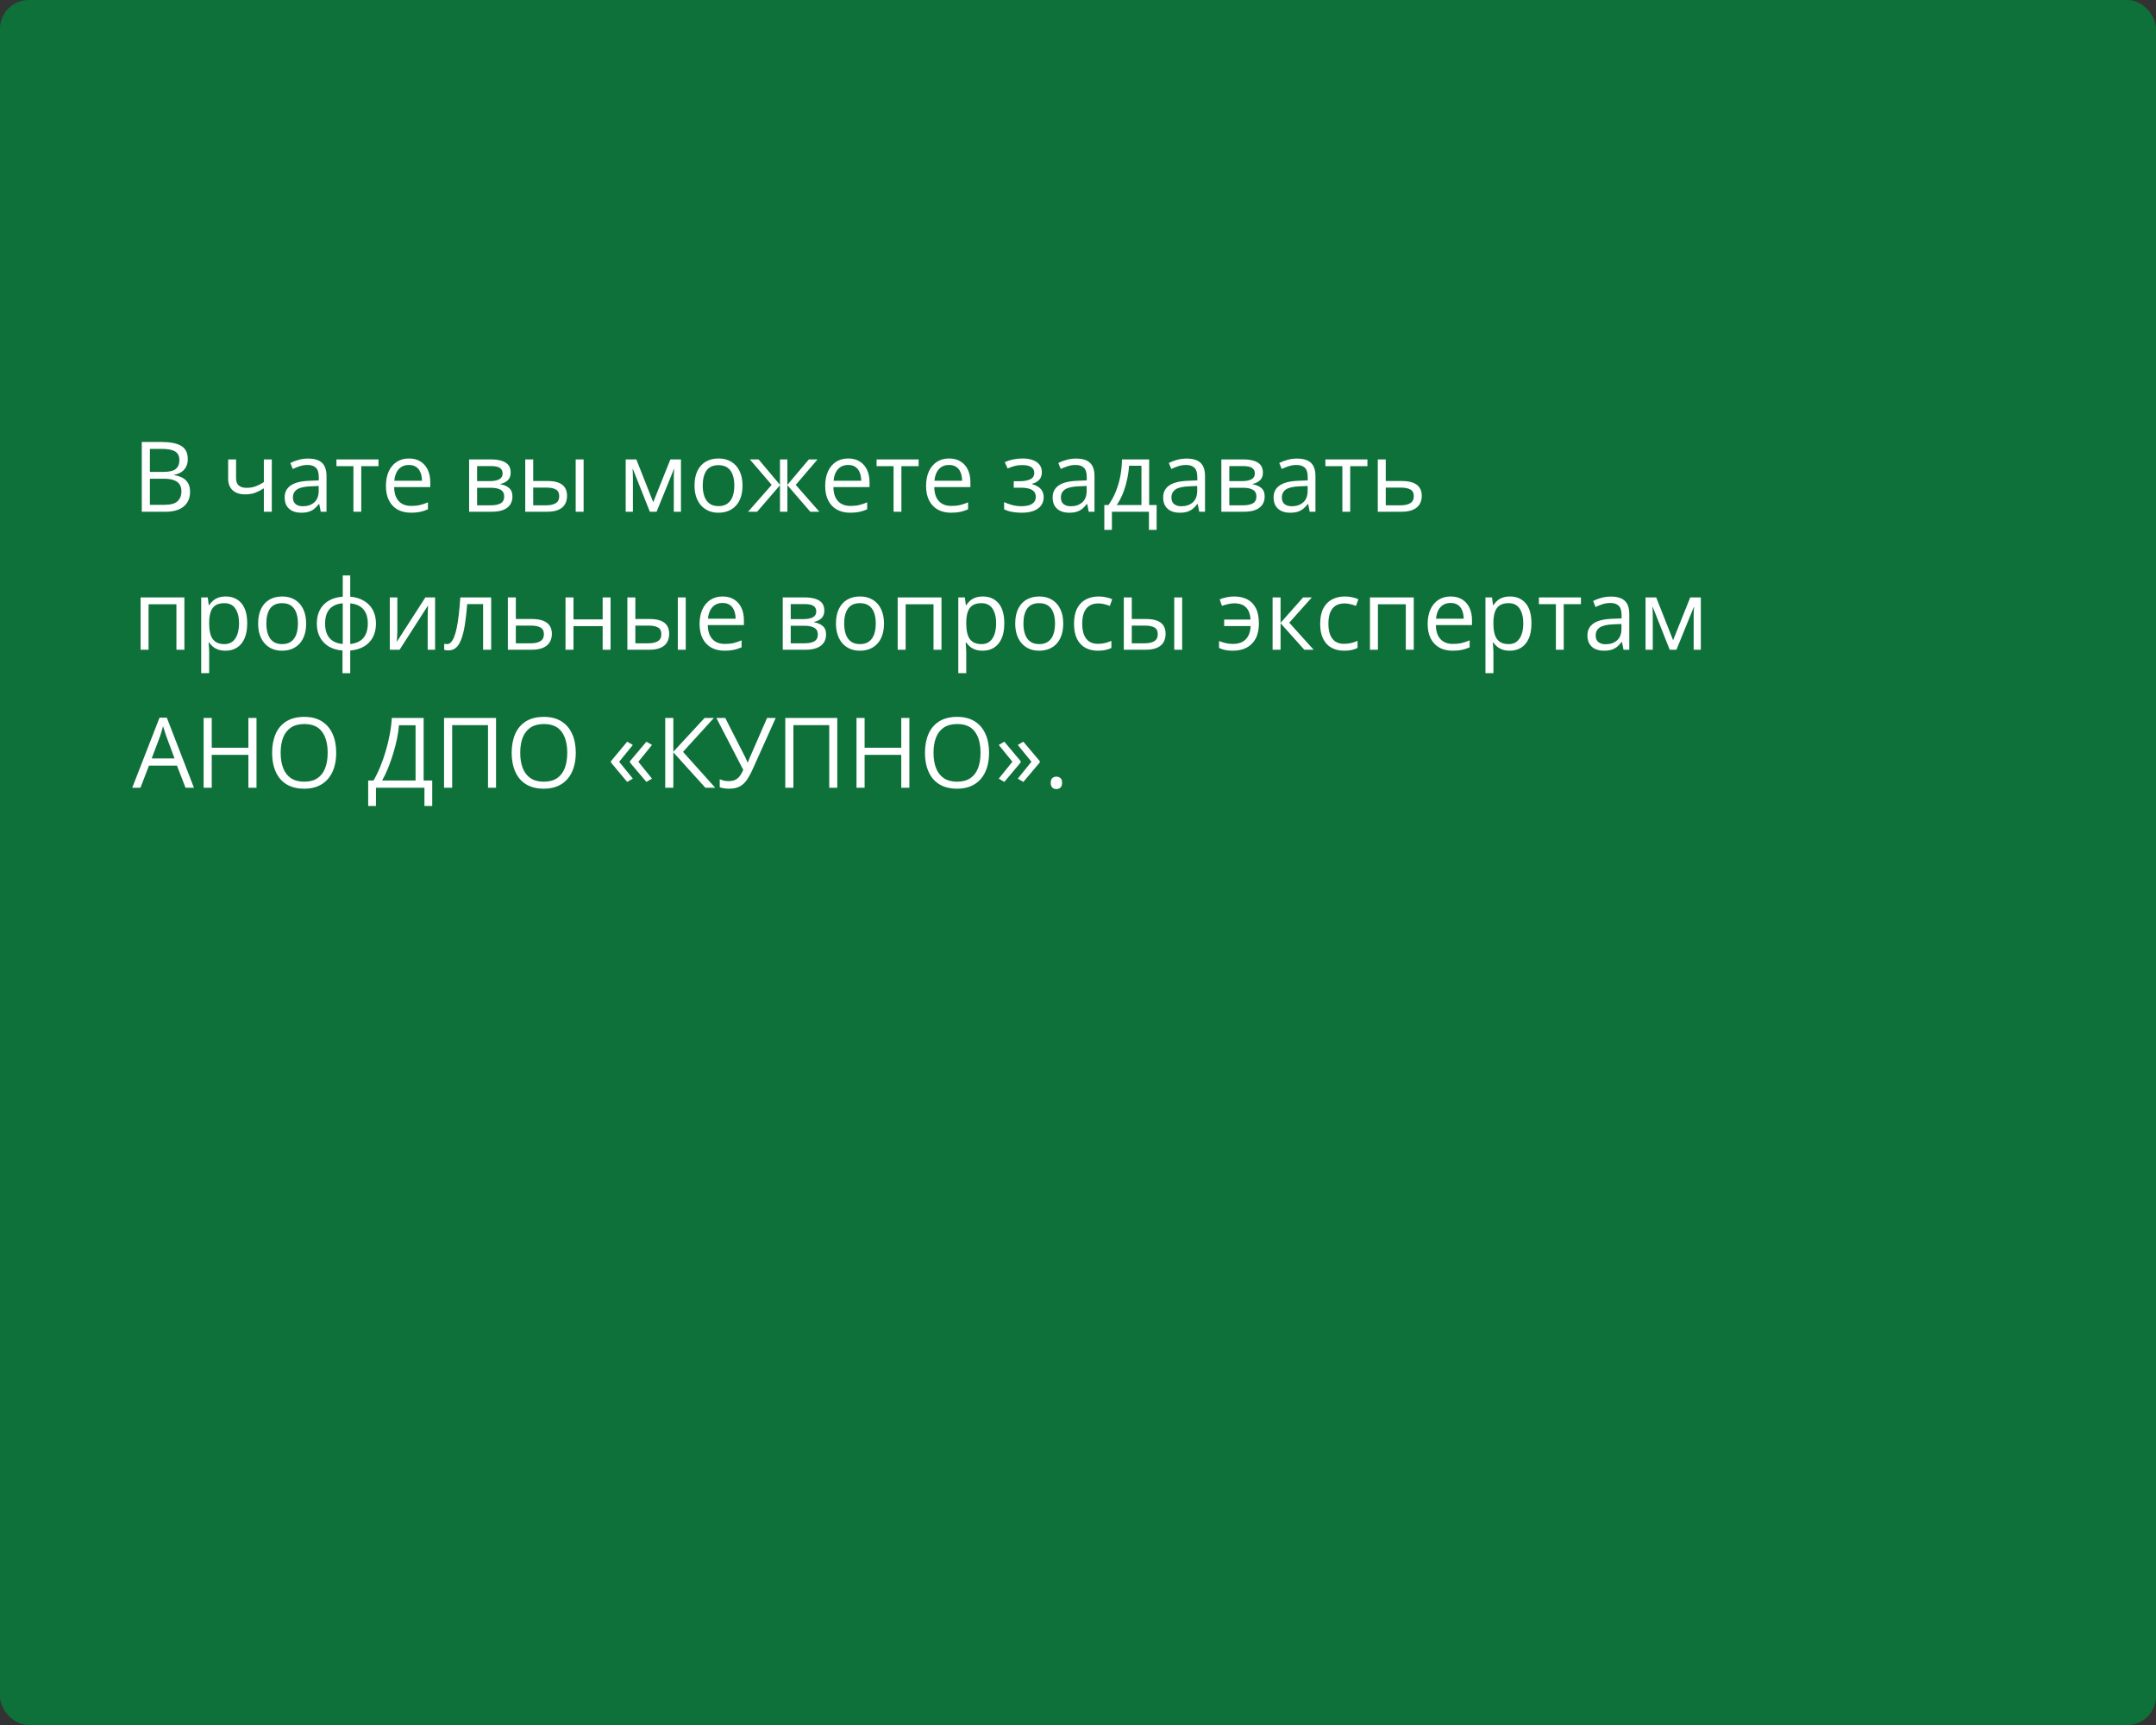 <?xml version="1.0" encoding="UTF-8"?> <svg xmlns="http://www.w3.org/2000/svg" width="375" height="300" viewBox="0 0 375 300" fill="none"><rect x="0" y="0" width="375" height="300" fill="#333333" stroke="none"/> <rect width="375" height="300" rx="5" fill="#0E713A"></rect> <path d="M24.66 76.864H28.097C29.613 76.864 30.753 77.091 31.517 77.545C32.28 77.999 32.662 78.771 32.662 79.861C32.662 80.331 32.571 80.755 32.388 81.131C32.211 81.502 31.951 81.809 31.608 82.052C31.265 82.296 30.841 82.465 30.338 82.559V82.642C30.869 82.725 31.34 82.877 31.749 83.098C32.158 83.32 32.48 83.629 32.712 84.028C32.944 84.426 33.06 84.933 33.06 85.547C33.06 86.294 32.886 86.925 32.538 87.439C32.194 87.954 31.707 88.344 31.077 88.61C30.446 88.87 29.699 89 28.835 89H24.66V76.864ZM26.071 82.069H28.395C29.453 82.069 30.183 81.894 30.587 81.546C30.996 81.197 31.201 80.688 31.201 80.019C31.201 79.327 30.958 78.829 30.471 78.524C29.989 78.22 29.22 78.068 28.163 78.068H26.071V82.069ZM26.071 83.256V87.796H28.595C29.674 87.796 30.438 87.586 30.886 87.165C31.334 86.739 31.558 86.167 31.558 85.447C31.558 84.988 31.456 84.595 31.251 84.269C31.052 83.942 30.725 83.693 30.271 83.522C29.823 83.344 29.223 83.256 28.47 83.256H26.071ZM41.062 79.902V83.173C41.062 83.743 41.217 84.163 41.527 84.435C41.843 84.706 42.299 84.841 42.897 84.841C43.472 84.841 43.995 84.753 44.466 84.576C44.936 84.399 45.412 84.158 45.894 83.853V79.902H47.272V89H45.894V84.924C45.384 85.251 44.884 85.508 44.391 85.696C43.899 85.884 43.309 85.978 42.623 85.978C41.688 85.978 40.963 85.735 40.448 85.248C39.939 84.761 39.685 84.103 39.685 83.272V79.902H41.062ZM53.588 79.753C54.673 79.753 55.478 79.996 56.004 80.483C56.53 80.97 56.792 81.748 56.792 82.816V89H55.788L55.523 87.655H55.456C55.202 87.987 54.936 88.267 54.659 88.494C54.383 88.715 54.062 88.884 53.696 89C53.337 89.111 52.894 89.166 52.368 89.166C51.815 89.166 51.322 89.069 50.891 88.876C50.465 88.682 50.127 88.388 49.878 87.996C49.634 87.603 49.513 87.105 49.513 86.501C49.513 85.594 49.872 84.897 50.592 84.41C51.311 83.923 52.407 83.657 53.879 83.613L55.448 83.546V82.99C55.448 82.204 55.279 81.654 54.941 81.338C54.604 81.023 54.128 80.865 53.514 80.865C53.038 80.865 52.584 80.934 52.152 81.073C51.721 81.211 51.311 81.374 50.924 81.562L50.501 80.517C50.91 80.306 51.38 80.126 51.912 79.977C52.443 79.828 53.002 79.753 53.588 79.753ZM55.431 84.518L54.045 84.576C52.91 84.62 52.111 84.805 51.646 85.132C51.181 85.458 50.949 85.92 50.949 86.518C50.949 87.038 51.106 87.423 51.422 87.672C51.737 87.921 52.155 88.045 52.675 88.045C53.483 88.045 54.145 87.821 54.659 87.373C55.174 86.925 55.431 86.252 55.431 85.356V84.518ZM65.832 81.073H62.835V89H61.474V81.073H58.519V79.902H65.832V81.073ZM71.136 79.736C71.911 79.736 72.575 79.908 73.128 80.251C73.682 80.594 74.105 81.076 74.398 81.695C74.692 82.31 74.838 83.029 74.838 83.853V84.709H68.555C68.571 85.776 68.837 86.59 69.352 87.149C69.866 87.708 70.591 87.987 71.526 87.987C72.102 87.987 72.611 87.935 73.054 87.83C73.496 87.724 73.956 87.57 74.432 87.365V88.577C73.972 88.781 73.516 88.931 73.062 89.025C72.614 89.119 72.082 89.166 71.468 89.166C70.594 89.166 69.83 88.989 69.177 88.635C68.53 88.275 68.026 87.749 67.666 87.058C67.307 86.366 67.127 85.519 67.127 84.518C67.127 83.538 67.29 82.691 67.617 81.978C67.949 81.258 68.414 80.705 69.011 80.317C69.614 79.93 70.323 79.736 71.136 79.736ZM71.12 80.865C70.384 80.865 69.797 81.106 69.36 81.587C68.923 82.069 68.663 82.741 68.58 83.605H73.394C73.388 83.062 73.303 82.586 73.137 82.177C72.976 81.762 72.73 81.441 72.398 81.214C72.066 80.981 71.64 80.865 71.12 80.865ZM88.825 82.185C88.825 82.755 88.659 83.201 88.327 83.522C87.995 83.837 87.566 84.05 87.04 84.161V84.227C87.611 84.305 88.1 84.509 88.51 84.841C88.925 85.168 89.132 85.669 89.132 86.344C89.132 86.864 89.008 87.323 88.759 87.722C88.51 88.12 88.12 88.433 87.588 88.66C87.057 88.887 86.365 89 85.513 89H81.595V79.902H85.48C86.133 79.902 86.709 79.977 87.207 80.126C87.71 80.27 88.106 80.508 88.394 80.84C88.681 81.172 88.825 81.621 88.825 82.185ZM87.696 86.344C87.696 85.807 87.492 85.42 87.082 85.182C86.678 84.944 86.089 84.825 85.314 84.825H82.981V87.879H85.347C86.111 87.879 86.692 87.763 87.09 87.531C87.494 87.293 87.696 86.897 87.696 86.344ZM87.422 82.343C87.422 81.911 87.265 81.59 86.949 81.38C86.634 81.164 86.116 81.056 85.397 81.056H82.981V83.671H85.156C85.903 83.671 86.468 83.563 86.85 83.347C87.231 83.131 87.422 82.796 87.422 82.343ZM91.357 89V79.902H92.743V83.654H95.233C96.008 83.654 96.644 83.751 97.143 83.945C97.646 84.138 98.02 84.426 98.263 84.808C98.507 85.19 98.628 85.663 98.628 86.228C98.628 86.792 98.507 87.282 98.263 87.697C98.025 88.112 97.649 88.433 97.134 88.66C96.625 88.887 95.961 89 95.142 89H91.357ZM92.743 87.879H95.009C95.695 87.879 96.243 87.758 96.653 87.514C97.062 87.271 97.267 86.864 97.267 86.294C97.267 85.735 97.076 85.348 96.694 85.132C96.312 84.91 95.765 84.8 95.051 84.8H92.743V87.879ZM100.131 89V79.902H101.509V89H100.131ZM118.442 79.902V89H117.197V83.073C117.197 82.83 117.203 82.584 117.214 82.335C117.23 82.08 117.25 81.825 117.272 81.571H117.222L114.201 89H113.03L110.083 81.571H110.034C110.05 81.825 110.061 82.08 110.067 82.335C110.078 82.584 110.083 82.846 110.083 83.123V89H108.83V79.902H110.681L113.62 87.34L116.6 79.902H118.442ZM129.15 84.435C129.15 85.182 129.054 85.849 128.86 86.435C128.666 87.022 128.387 87.517 128.021 87.921C127.656 88.325 127.214 88.635 126.693 88.851C126.179 89.061 125.595 89.166 124.942 89.166C124.333 89.166 123.774 89.061 123.265 88.851C122.762 88.635 122.324 88.325 121.954 87.921C121.588 87.517 121.303 87.022 121.099 86.435C120.899 85.849 120.8 85.182 120.8 84.435C120.8 83.439 120.969 82.592 121.306 81.894C121.644 81.192 122.125 80.658 122.75 80.293C123.381 79.922 124.131 79.736 125 79.736C125.83 79.736 126.555 79.922 127.175 80.293C127.8 80.663 128.284 81.2 128.627 81.903C128.976 82.6 129.15 83.444 129.15 84.435ZM122.228 84.435C122.228 85.165 122.324 85.799 122.518 86.335C122.712 86.872 123.011 87.287 123.415 87.581C123.819 87.874 124.339 88.02 124.975 88.02C125.606 88.02 126.123 87.874 126.527 87.581C126.937 87.287 127.238 86.872 127.432 86.335C127.626 85.799 127.723 85.165 127.723 84.435C127.723 83.71 127.626 83.084 127.432 82.559C127.238 82.027 126.94 81.618 126.536 81.33C126.132 81.042 125.609 80.898 124.967 80.898C124.021 80.898 123.326 81.211 122.883 81.836C122.446 82.462 122.228 83.328 122.228 84.435ZM142.191 79.902L138.406 84.327L142.515 89H140.938L136.953 84.385V89H135.667V84.385L131.69 89H130.113L134.222 84.327L130.429 79.902H131.948L135.667 84.318V79.902H136.953V84.318L140.688 79.902H142.191ZM147.537 79.736C148.311 79.736 148.975 79.908 149.529 80.251C150.082 80.594 150.506 81.076 150.799 81.695C151.092 82.31 151.239 83.029 151.239 83.853V84.709H144.955C144.972 85.776 145.237 86.59 145.752 87.149C146.267 87.708 146.992 87.987 147.927 87.987C148.502 87.987 149.011 87.935 149.454 87.83C149.897 87.724 150.356 87.57 150.832 87.365V88.577C150.373 88.781 149.916 88.931 149.462 89.025C149.014 89.119 148.483 89.166 147.869 89.166C146.994 89.166 146.231 88.989 145.578 88.635C144.93 88.275 144.427 87.749 144.067 87.058C143.707 86.366 143.527 85.519 143.527 84.518C143.527 83.538 143.691 82.691 144.017 81.978C144.349 81.258 144.814 80.705 145.412 80.317C146.015 79.93 146.723 79.736 147.537 79.736ZM147.52 80.865C146.784 80.865 146.197 81.106 145.76 81.587C145.323 82.069 145.063 82.741 144.98 83.605H149.794C149.789 83.062 149.703 82.586 149.537 82.177C149.377 81.762 149.13 81.441 148.798 81.214C148.466 80.981 148.04 80.865 147.52 80.865ZM159.78 81.073H156.784V89H155.422V81.073H152.467V79.902H159.78V81.073ZM165.084 79.736C165.859 79.736 166.523 79.908 167.077 80.251C167.63 80.594 168.053 81.076 168.347 81.695C168.64 82.31 168.787 83.029 168.787 83.853V84.709H162.503C162.52 85.776 162.785 86.59 163.3 87.149C163.814 87.708 164.539 87.987 165.475 87.987C166.05 87.987 166.559 87.935 167.002 87.83C167.445 87.724 167.904 87.57 168.38 87.365V88.577C167.921 88.781 167.464 88.931 167.01 89.025C166.562 89.119 166.031 89.166 165.417 89.166C164.542 89.166 163.778 88.989 163.125 88.635C162.478 88.275 161.974 87.749 161.615 87.058C161.255 86.366 161.075 85.519 161.075 84.518C161.075 83.538 161.238 82.691 161.565 81.978C161.897 81.258 162.362 80.705 162.959 80.317C163.563 79.93 164.271 79.736 165.084 79.736ZM165.068 80.865C164.332 80.865 163.745 81.106 163.308 81.587C162.871 82.069 162.611 82.741 162.528 83.605H167.342C167.337 83.062 167.251 82.586 167.085 82.177C166.924 81.762 166.678 81.441 166.346 81.214C166.014 80.981 165.588 80.865 165.068 80.865ZM177.884 79.736C178.565 79.736 179.154 79.83 179.652 80.019C180.15 80.201 180.535 80.47 180.806 80.824C181.077 81.178 181.213 81.609 181.213 82.119C181.213 82.666 181.063 83.104 180.765 83.43C180.466 83.757 180.054 83.992 179.528 84.136V84.202C179.899 84.302 180.233 84.446 180.532 84.634C180.837 84.816 181.077 85.06 181.254 85.364C181.437 85.663 181.528 86.037 181.528 86.485C181.528 86.994 181.39 87.453 181.113 87.863C180.837 88.267 180.416 88.585 179.852 88.817C179.287 89.05 178.573 89.166 177.71 89.166C177.284 89.166 176.88 89.141 176.498 89.091C176.116 89.047 175.77 88.981 175.46 88.892C175.151 88.803 174.879 88.698 174.647 88.577V87.323C175.034 87.511 175.488 87.677 176.008 87.821C176.528 87.965 177.09 88.037 177.693 88.037C178.158 88.037 178.576 87.984 178.947 87.879C179.318 87.769 179.611 87.594 179.827 87.356C180.048 87.113 180.159 86.795 180.159 86.402C180.159 86.042 180.062 85.746 179.868 85.514C179.674 85.276 179.384 85.101 178.997 84.991C178.615 84.874 178.131 84.816 177.544 84.816H176.324V83.688H177.328C178.108 83.688 178.731 83.577 179.196 83.356C179.661 83.134 179.893 82.761 179.893 82.235C179.893 81.781 179.713 81.444 179.354 81.222C178.994 80.995 178.479 80.882 177.81 80.882C177.312 80.882 176.872 80.934 176.49 81.04C176.108 81.139 175.696 81.283 175.253 81.471L174.763 80.367C175.239 80.157 175.737 79.999 176.257 79.894C176.778 79.789 177.32 79.736 177.884 79.736ZM187.165 79.753C188.249 79.753 189.054 79.996 189.58 80.483C190.106 80.97 190.369 81.748 190.369 82.816V89H189.364L189.099 87.655H189.032C188.778 87.987 188.512 88.267 188.235 88.494C187.959 88.715 187.638 88.884 187.272 89C186.913 89.111 186.47 89.166 185.944 89.166C185.391 89.166 184.898 89.069 184.467 88.876C184.041 88.682 183.703 88.388 183.454 87.996C183.211 87.603 183.089 87.105 183.089 86.501C183.089 85.594 183.449 84.897 184.168 84.41C184.887 83.923 185.983 83.657 187.455 83.613L189.024 83.546V82.99C189.024 82.204 188.855 81.654 188.518 81.338C188.18 81.023 187.704 80.865 187.09 80.865C186.614 80.865 186.16 80.934 185.729 81.073C185.297 81.211 184.887 81.374 184.5 81.562L184.077 80.517C184.486 80.306 184.957 80.126 185.488 79.977C186.019 79.828 186.578 79.753 187.165 79.753ZM189.007 84.518L187.621 84.576C186.487 84.62 185.687 84.805 185.222 85.132C184.757 85.458 184.525 85.92 184.525 86.518C184.525 87.038 184.683 87.423 184.998 87.672C185.313 87.921 185.731 88.045 186.251 88.045C187.059 88.045 187.721 87.821 188.235 87.373C188.75 86.925 189.007 86.252 189.007 85.356V84.518ZM199.873 79.902V87.83H201.176V92.146H199.84V89H193.398V92.146H192.079V87.83H192.792C193.313 87.11 193.744 86.322 194.087 85.464C194.431 84.606 194.691 83.707 194.868 82.766C195.045 81.82 195.139 80.865 195.15 79.902H199.873ZM198.537 80.998H196.378C196.329 81.806 196.21 82.628 196.021 83.463C195.839 84.299 195.595 85.096 195.291 85.854C194.987 86.607 194.632 87.265 194.229 87.83H198.537V80.998ZM206.389 79.753C207.474 79.753 208.279 79.996 208.805 80.483C209.33 80.97 209.593 81.748 209.593 82.816V89H208.589L208.323 87.655H208.257C208.002 87.987 207.737 88.267 207.46 88.494C207.183 88.715 206.862 88.884 206.497 89C206.137 89.111 205.695 89.166 205.169 89.166C204.616 89.166 204.123 89.069 203.691 88.876C203.265 88.682 202.928 88.388 202.679 87.996C202.435 87.603 202.313 87.105 202.313 86.501C202.313 85.594 202.673 84.897 203.393 84.41C204.112 83.923 205.208 83.657 206.68 83.613L208.249 83.546V82.99C208.249 82.204 208.08 81.654 207.742 81.338C207.405 81.023 206.929 80.865 206.314 80.865C205.839 80.865 205.385 80.934 204.953 81.073C204.521 81.211 204.112 81.374 203.725 81.562L203.301 80.517C203.711 80.306 204.181 80.126 204.712 79.977C205.244 79.828 205.803 79.753 206.389 79.753ZM208.232 84.518L206.846 84.576C205.711 84.62 204.912 84.805 204.447 85.132C203.982 85.458 203.75 85.92 203.75 86.518C203.75 87.038 203.907 87.423 204.223 87.672C204.538 87.921 204.956 88.045 205.476 88.045C206.284 88.045 206.945 87.821 207.46 87.373C207.975 86.925 208.232 86.252 208.232 85.356V84.518ZM219.662 82.185C219.662 82.755 219.496 83.201 219.164 83.522C218.832 83.837 218.403 84.05 217.877 84.161V84.227C218.447 84.305 218.937 84.509 219.347 84.841C219.762 85.168 219.969 85.669 219.969 86.344C219.969 86.864 219.845 87.323 219.596 87.722C219.347 88.12 218.957 88.433 218.425 88.66C217.894 88.887 217.202 89 216.35 89H212.432V79.902H216.317C216.97 79.902 217.545 79.977 218.043 80.126C218.547 80.27 218.943 80.508 219.23 80.84C219.518 81.172 219.662 81.621 219.662 82.185ZM218.533 86.344C218.533 85.807 218.328 85.42 217.919 85.182C217.515 84.944 216.926 84.825 216.151 84.825H213.818V87.879H216.184C216.948 87.879 217.529 87.763 217.927 87.531C218.331 87.293 218.533 86.897 218.533 86.344ZM218.259 82.343C218.259 81.911 218.102 81.59 217.786 81.38C217.471 81.164 216.953 81.056 216.234 81.056H213.818V83.671H215.993C216.74 83.671 217.305 83.563 217.687 83.347C218.068 83.131 218.259 82.796 218.259 82.343ZM225.597 79.753C226.682 79.753 227.487 79.996 228.013 80.483C228.538 80.97 228.801 81.748 228.801 82.816V89H227.797L227.531 87.655H227.465C227.21 87.987 226.945 88.267 226.668 88.494C226.391 88.715 226.07 88.884 225.705 89C225.345 89.111 224.903 89.166 224.377 89.166C223.824 89.166 223.331 89.069 222.899 88.876C222.473 88.682 222.136 88.388 221.887 87.996C221.643 87.603 221.521 87.105 221.521 86.501C221.521 85.594 221.881 84.897 222.601 84.41C223.32 83.923 224.416 83.657 225.888 83.613L227.457 83.546V82.99C227.457 82.204 227.288 81.654 226.95 81.338C226.613 81.023 226.137 80.865 225.522 80.865C225.047 80.865 224.593 80.934 224.161 81.073C223.729 81.211 223.32 81.374 222.933 81.562L222.509 80.517C222.919 80.306 223.389 80.126 223.92 79.977C224.452 79.828 225.011 79.753 225.597 79.753ZM227.44 84.518L226.054 84.576C224.919 84.62 224.12 84.805 223.655 85.132C223.19 85.458 222.958 85.92 222.958 86.518C222.958 87.038 223.115 87.423 223.431 87.672C223.746 87.921 224.164 88.045 224.684 88.045C225.492 88.045 226.153 87.821 226.668 87.373C227.183 86.925 227.44 86.252 227.44 85.356V84.518ZM237.841 81.073H234.844V89H233.483V81.073H230.528V79.902H237.841V81.073ZM241.028 83.654H243.817C244.592 83.654 245.237 83.751 245.751 83.945C246.266 84.138 246.651 84.426 246.905 84.808C247.165 85.19 247.295 85.663 247.295 86.228C247.295 86.792 247.168 87.282 246.914 87.697C246.665 88.112 246.277 88.433 245.751 88.66C245.231 88.887 244.559 89 243.734 89H239.642V79.902H241.028V83.654ZM245.909 86.294C245.909 85.735 245.71 85.348 245.312 85.132C244.919 84.91 244.368 84.8 243.66 84.8H241.028V87.879H243.668C244.332 87.879 244.872 87.758 245.287 87.514C245.702 87.265 245.909 86.858 245.909 86.294ZM32.073 103.902V113H30.686V105.089H25.839V113H24.453V103.902H32.073ZM39.27 103.736C40.404 103.736 41.309 104.126 41.984 104.907C42.659 105.687 42.997 106.86 42.997 108.426C42.997 109.461 42.842 110.33 42.532 111.033C42.222 111.736 41.785 112.267 41.22 112.626C40.661 112.986 40 113.166 39.236 113.166C38.755 113.166 38.331 113.102 37.966 112.975C37.601 112.848 37.288 112.676 37.028 112.46C36.768 112.245 36.552 112.009 36.381 111.755H36.281C36.298 111.971 36.317 112.231 36.339 112.535C36.367 112.84 36.381 113.105 36.381 113.332V117.067H34.995V103.902H36.132L36.315 105.247H36.381C36.558 104.97 36.774 104.719 37.028 104.492C37.283 104.259 37.593 104.077 37.958 103.944C38.329 103.806 38.766 103.736 39.27 103.736ZM39.029 104.898C38.398 104.898 37.889 105.02 37.502 105.264C37.12 105.507 36.84 105.872 36.663 106.359C36.486 106.841 36.392 107.447 36.381 108.177V108.443C36.381 109.212 36.464 109.862 36.63 110.394C36.801 110.925 37.081 111.329 37.468 111.605C37.861 111.882 38.387 112.021 39.045 112.021C39.61 112.021 40.08 111.868 40.456 111.564C40.833 111.26 41.112 110.836 41.295 110.294C41.483 109.746 41.577 109.118 41.577 108.41C41.577 107.336 41.367 106.484 40.946 105.853C40.531 105.217 39.892 104.898 39.029 104.898ZM53.248 108.435C53.248 109.182 53.151 109.848 52.958 110.435C52.764 111.022 52.484 111.517 52.119 111.921C51.754 112.325 51.311 112.635 50.791 112.851C50.276 113.061 49.693 113.166 49.04 113.166C48.431 113.166 47.872 113.061 47.363 112.851C46.859 112.635 46.422 112.325 46.051 111.921C45.686 111.517 45.401 111.022 45.196 110.435C44.997 109.848 44.898 109.182 44.898 108.435C44.898 107.438 45.066 106.592 45.404 105.895C45.741 105.192 46.223 104.658 46.848 104.292C47.479 103.922 48.229 103.736 49.098 103.736C49.928 103.736 50.653 103.922 51.273 104.292C51.898 104.663 52.382 105.2 52.725 105.903C53.074 106.6 53.248 107.444 53.248 108.435ZM46.325 108.435C46.325 109.165 46.422 109.799 46.616 110.335C46.809 110.872 47.108 111.287 47.512 111.581C47.916 111.874 48.436 112.021 49.073 112.021C49.704 112.021 50.221 111.874 50.625 111.581C51.035 111.287 51.336 110.872 51.53 110.335C51.724 109.799 51.82 109.165 51.82 108.435C51.82 107.71 51.724 107.084 51.53 106.559C51.336 106.027 51.037 105.618 50.633 105.33C50.229 105.042 49.706 104.898 49.065 104.898C48.118 104.898 47.424 105.211 46.981 105.836C46.544 106.462 46.325 107.328 46.325 108.435ZM60.918 100.084V103.77C61.82 103.847 62.606 104.082 63.275 104.475C63.945 104.862 64.465 105.391 64.836 106.061C65.207 106.73 65.392 107.527 65.392 108.451C65.392 109.359 65.212 110.15 64.853 110.825C64.498 111.5 63.986 112.034 63.317 112.427C62.653 112.82 61.853 113.055 60.918 113.133V117.084H59.573V113.133C58.671 113.066 57.885 112.84 57.216 112.452C56.552 112.059 56.034 111.525 55.664 110.85C55.293 110.175 55.107 109.375 55.107 108.451C55.107 107.527 55.285 106.73 55.639 106.061C55.998 105.385 56.513 104.854 57.183 104.467C57.852 104.074 58.663 103.841 59.615 103.77V100.084H60.918ZM59.615 104.915C58.912 104.976 58.334 105.153 57.88 105.446C57.426 105.74 57.089 106.138 56.867 106.642C56.651 107.145 56.544 107.748 56.544 108.451C56.544 109.154 56.654 109.76 56.876 110.269C57.097 110.773 57.434 111.171 57.888 111.464C58.342 111.758 58.917 111.938 59.615 112.004V104.915ZM60.918 104.932V112.004C61.615 111.932 62.188 111.747 62.636 111.448C63.09 111.149 63.425 110.748 63.641 110.244C63.862 109.741 63.973 109.143 63.973 108.451C63.973 107.4 63.721 106.578 63.217 105.986C62.714 105.388 61.947 105.037 60.918 104.932ZM69.111 103.902V109.622C69.111 109.732 69.108 109.876 69.103 110.053C69.097 110.225 69.089 110.41 69.078 110.609C69.067 110.803 69.055 110.991 69.044 111.174C69.039 111.351 69.031 111.498 69.019 111.614L73.983 103.902H75.677V113H74.39V107.422C74.39 107.245 74.393 107.018 74.398 106.741C74.404 106.465 74.412 106.193 74.423 105.928C74.434 105.657 74.443 105.446 74.448 105.297L69.501 113H67.799V103.902H69.111ZM85.43 113H84.027V105.056H81.263C81.153 106.489 81.011 107.718 80.84 108.742C80.674 109.76 80.463 110.593 80.209 111.24C79.96 111.882 79.656 112.355 79.296 112.66C78.942 112.958 78.518 113.108 78.026 113.108C77.876 113.108 77.735 113.1 77.603 113.083C77.47 113.066 77.356 113.039 77.262 113V111.954C77.334 111.976 77.409 111.993 77.486 112.004C77.569 112.015 77.655 112.021 77.744 112.021C77.993 112.021 78.22 111.918 78.424 111.713C78.635 111.503 78.823 111.188 78.989 110.767C79.16 110.347 79.312 109.815 79.445 109.173C79.578 108.526 79.694 107.765 79.794 106.891C79.899 106.011 79.99 105.015 80.068 103.902H85.43V113ZM89.722 107.654H92.511C93.285 107.654 93.93 107.751 94.445 107.945C94.96 108.139 95.344 108.426 95.599 108.808C95.859 109.19 95.989 109.663 95.989 110.228C95.989 110.792 95.862 111.282 95.607 111.697C95.358 112.112 94.971 112.433 94.445 112.66C93.925 112.887 93.252 113 92.428 113H88.335V103.902H89.722V107.654ZM94.603 110.294C94.603 109.735 94.403 109.348 94.005 109.132C93.612 108.91 93.061 108.8 92.353 108.8H89.722V111.879H92.361C93.025 111.879 93.565 111.758 93.98 111.514C94.395 111.265 94.603 110.858 94.603 110.294ZM99.749 103.902V107.721H104.821V103.902H106.199V113H104.821V108.891H99.749V113H98.363V103.902H99.749ZM109.121 113V103.902H110.507V107.654H112.997C113.772 107.654 114.408 107.751 114.906 107.945C115.41 108.139 115.783 108.426 116.027 108.808C116.27 109.19 116.392 109.663 116.392 110.228C116.392 110.792 116.27 111.282 116.027 111.697C115.789 112.112 115.413 112.433 114.898 112.66C114.389 112.887 113.725 113 112.906 113H109.121ZM110.507 111.879H112.773C113.459 111.879 114.007 111.758 114.417 111.514C114.826 111.271 115.031 110.864 115.031 110.294C115.031 109.735 114.84 109.348 114.458 109.132C114.076 108.91 113.528 108.8 112.814 108.8H110.507V111.879ZM117.895 113V103.902H119.272V113H117.895ZM125.689 103.736C126.464 103.736 127.128 103.908 127.681 104.251C128.235 104.594 128.658 105.076 128.951 105.695C129.244 106.31 129.391 107.029 129.391 107.854V108.708H123.107C123.124 109.777 123.39 110.59 123.904 111.149C124.419 111.708 125.144 111.987 126.079 111.987C126.655 111.987 127.164 111.935 127.606 111.83C128.049 111.724 128.508 111.569 128.984 111.365V112.577C128.525 112.781 128.069 112.931 127.615 113.025C127.167 113.119 126.635 113.166 126.021 113.166C125.147 113.166 124.383 112.989 123.73 112.635C123.083 112.275 122.579 111.749 122.219 111.058C121.86 110.366 121.68 109.519 121.68 108.518C121.68 107.538 121.843 106.691 122.169 105.978C122.501 105.258 122.966 104.705 123.564 104.317C124.167 103.93 124.875 103.736 125.689 103.736ZM125.672 104.865C124.936 104.865 124.35 105.106 123.913 105.587C123.475 106.069 123.215 106.741 123.132 107.604H127.947C127.941 107.062 127.855 106.586 127.689 106.177C127.529 105.762 127.283 105.441 126.951 105.214C126.619 104.981 126.193 104.865 125.672 104.865ZM143.378 106.185C143.378 106.755 143.212 107.201 142.88 107.521C142.548 107.837 142.119 108.05 141.593 108.161V108.227C142.163 108.305 142.653 108.509 143.062 108.841C143.478 109.168 143.685 109.669 143.685 110.344C143.685 110.864 143.561 111.323 143.312 111.722C143.062 112.12 142.672 112.433 142.141 112.66C141.61 112.887 140.918 113 140.066 113H136.148V103.902H140.033C140.686 103.902 141.261 103.977 141.759 104.126C142.263 104.27 142.659 104.508 142.946 104.84C143.234 105.172 143.378 105.621 143.378 106.185ZM142.249 110.344C142.249 109.807 142.044 109.42 141.635 109.182C141.231 108.944 140.641 108.825 139.867 108.825H137.534V111.879H139.9C140.664 111.879 141.245 111.763 141.643 111.531C142.047 111.293 142.249 110.897 142.249 110.344ZM141.975 106.343C141.975 105.911 141.817 105.59 141.502 105.38C141.187 105.164 140.669 105.056 139.95 105.056H137.534V107.671H139.709C140.456 107.671 141.021 107.563 141.402 107.347C141.784 107.131 141.975 106.797 141.975 106.343ZM153.754 108.435C153.754 109.182 153.657 109.848 153.463 110.435C153.27 111.022 152.99 111.517 152.625 111.921C152.26 112.325 151.817 112.635 151.297 112.851C150.782 113.061 150.198 113.166 149.545 113.166C148.937 113.166 148.378 113.061 147.869 112.851C147.365 112.635 146.928 112.325 146.557 111.921C146.192 111.517 145.907 111.022 145.702 110.435C145.503 109.848 145.403 109.182 145.403 108.435C145.403 107.438 145.572 106.592 145.91 105.895C146.247 105.192 146.729 104.658 147.354 104.292C147.985 103.922 148.735 103.736 149.604 103.736C150.434 103.736 151.159 103.922 151.778 104.292C152.404 104.663 152.888 105.2 153.231 105.903C153.58 106.6 153.754 107.444 153.754 108.435ZM146.831 108.435C146.831 109.165 146.928 109.799 147.122 110.335C147.315 110.872 147.614 111.287 148.018 111.581C148.422 111.874 148.942 112.021 149.579 112.021C150.209 112.021 150.727 111.874 151.131 111.581C151.54 111.287 151.842 110.872 152.036 110.335C152.229 109.799 152.326 109.165 152.326 108.435C152.326 107.71 152.229 107.084 152.036 106.559C151.842 106.027 151.543 105.618 151.139 105.33C150.735 105.042 150.212 104.898 149.57 104.898C148.624 104.898 147.93 105.211 147.487 105.836C147.05 106.462 146.831 107.328 146.831 108.435ZM163.756 103.902V113H162.37V105.089H157.522V113H156.136V103.902H163.756ZM170.953 103.736C172.088 103.736 172.992 104.126 173.667 104.907C174.343 105.687 174.68 106.86 174.68 108.426C174.68 109.461 174.525 110.33 174.215 111.033C173.905 111.736 173.468 112.267 172.904 112.626C172.345 112.986 171.684 113.166 170.92 113.166C170.438 113.166 170.015 113.102 169.65 112.975C169.285 112.848 168.972 112.676 168.712 112.46C168.452 112.245 168.236 112.009 168.064 111.755H167.965C167.981 111.971 168.001 112.231 168.023 112.535C168.051 112.84 168.064 113.105 168.064 113.332V117.067H166.678V103.902H167.815L167.998 105.247H168.064C168.242 104.97 168.457 104.719 168.712 104.492C168.966 104.259 169.276 104.077 169.642 103.944C170.012 103.806 170.45 103.736 170.953 103.736ZM170.712 104.898C170.082 104.898 169.572 105.02 169.185 105.264C168.803 105.507 168.524 105.872 168.347 106.359C168.17 106.841 168.076 107.447 168.064 108.177V108.443C168.064 109.212 168.147 109.862 168.313 110.394C168.485 110.925 168.764 111.329 169.152 111.605C169.545 111.882 170.07 112.021 170.729 112.021C171.293 112.021 171.764 111.868 172.14 111.564C172.516 111.26 172.796 110.836 172.979 110.294C173.167 109.746 173.261 109.118 173.261 108.41C173.261 107.336 173.05 106.484 172.63 105.853C172.215 105.217 171.576 104.898 170.712 104.898ZM184.932 108.435C184.932 109.182 184.835 109.848 184.641 110.435C184.447 111.022 184.168 111.517 183.803 111.921C183.438 112.325 182.995 112.635 182.475 112.851C181.96 113.061 181.376 113.166 180.723 113.166C180.114 113.166 179.556 113.061 179.046 112.851C178.543 112.635 178.106 112.325 177.735 111.921C177.37 111.517 177.085 111.022 176.88 110.435C176.681 109.848 176.581 109.182 176.581 108.435C176.581 107.438 176.75 106.592 177.087 105.895C177.425 105.192 177.906 104.658 178.532 104.292C179.163 103.922 179.912 103.736 180.781 103.736C181.611 103.736 182.336 103.922 182.956 104.292C183.581 104.663 184.066 105.2 184.409 105.903C184.757 106.6 184.932 107.444 184.932 108.435ZM178.009 108.435C178.009 109.165 178.106 109.799 178.299 110.335C178.493 110.872 178.792 111.287 179.196 111.581C179.6 111.874 180.12 112.021 180.756 112.021C181.387 112.021 181.905 111.874 182.309 111.581C182.718 111.287 183.02 110.872 183.213 110.335C183.407 109.799 183.504 109.165 183.504 108.435C183.504 107.71 183.407 107.084 183.213 106.559C183.02 106.027 182.721 105.618 182.317 105.33C181.913 105.042 181.39 104.898 180.748 104.898C179.802 104.898 179.107 105.211 178.665 105.836C178.227 106.462 178.009 107.328 178.009 108.435ZM190.958 113.166C190.139 113.166 189.417 112.997 188.792 112.66C188.166 112.322 187.679 111.807 187.331 111.116C186.982 110.424 186.808 109.552 186.808 108.501C186.808 107.4 186.99 106.5 187.355 105.803C187.726 105.1 188.235 104.58 188.883 104.243C189.53 103.905 190.266 103.736 191.091 103.736C191.545 103.736 191.982 103.783 192.402 103.877C192.828 103.966 193.177 104.079 193.448 104.218L193.033 105.372C192.757 105.261 192.436 105.161 192.07 105.073C191.711 104.984 191.373 104.94 191.058 104.94C190.427 104.94 189.901 105.076 189.48 105.347C189.065 105.618 188.753 106.016 188.542 106.542C188.338 107.068 188.235 107.715 188.235 108.484C188.235 109.22 188.335 109.848 188.534 110.369C188.739 110.889 189.041 111.287 189.439 111.564C189.843 111.835 190.347 111.971 190.95 111.971C191.431 111.971 191.866 111.921 192.253 111.821C192.64 111.716 192.992 111.594 193.307 111.456V112.685C193.003 112.84 192.662 112.958 192.286 113.042C191.915 113.125 191.473 113.166 190.958 113.166ZM195.465 113V103.902H196.852V107.654H199.342C200.117 107.654 200.753 107.751 201.251 107.945C201.755 108.139 202.128 108.426 202.372 108.808C202.615 109.19 202.737 109.663 202.737 110.228C202.737 110.792 202.615 111.282 202.372 111.697C202.134 112.112 201.757 112.433 201.243 112.66C200.734 112.887 200.069 113 199.25 113H195.465ZM196.852 111.879H199.118C199.804 111.879 200.352 111.758 200.761 111.514C201.171 111.271 201.375 110.864 201.375 110.294C201.375 109.735 201.185 109.348 200.803 109.132C200.421 108.91 199.873 108.8 199.159 108.8H196.852V111.879ZM204.239 113V103.902H205.617V113H204.239ZM214.433 113.166C213.918 113.166 213.47 113.125 213.088 113.042C212.712 112.958 212.36 112.84 212.034 112.685V111.481C212.377 111.619 212.745 111.738 213.138 111.838C213.531 111.938 213.971 111.987 214.458 111.987C215.077 111.987 215.609 111.874 216.051 111.647C216.5 111.42 216.848 111.077 217.097 110.618C217.352 110.153 217.498 109.575 217.537 108.883H212.922V107.746H217.521C217.449 106.788 217.18 106.08 216.715 105.621C216.25 105.156 215.564 104.923 214.657 104.923C214.33 104.923 213.971 104.97 213.578 105.064C213.19 105.153 212.842 105.255 212.532 105.372L212.15 104.243C212.471 104.099 212.853 103.98 213.295 103.886C213.744 103.786 214.195 103.736 214.648 103.736C215.506 103.736 216.259 103.897 216.906 104.218C217.554 104.539 218.057 105.045 218.417 105.737C218.782 106.423 218.965 107.322 218.965 108.435C218.965 109.492 218.774 110.371 218.392 111.074C218.01 111.777 217.479 112.303 216.798 112.651C216.123 112.994 215.335 113.166 214.433 113.166ZM226.651 103.902H228.17L224.244 108.293L228.486 113H226.867L222.733 108.385V113H221.347V103.902H222.733V108.318L226.651 103.902ZM233.773 113.166C232.954 113.166 232.232 112.997 231.607 112.66C230.982 112.322 230.495 111.807 230.146 111.116C229.797 110.424 229.623 109.552 229.623 108.501C229.623 107.4 229.806 106.5 230.171 105.803C230.542 105.1 231.051 104.58 231.698 104.243C232.346 103.905 233.082 103.736 233.906 103.736C234.36 103.736 234.797 103.783 235.218 103.877C235.644 103.966 235.993 104.079 236.264 104.218L235.849 105.372C235.572 105.261 235.251 105.161 234.886 105.073C234.526 104.984 234.188 104.94 233.873 104.94C233.242 104.94 232.716 105.076 232.296 105.347C231.881 105.618 231.568 106.016 231.358 106.542C231.153 107.068 231.051 107.715 231.051 108.484C231.051 109.22 231.15 109.848 231.35 110.369C231.554 110.889 231.856 111.287 232.254 111.564C232.658 111.835 233.162 111.971 233.765 111.971C234.247 111.971 234.681 111.921 235.068 111.821C235.456 111.716 235.807 111.594 236.123 111.456V112.685C235.818 112.84 235.478 112.958 235.102 113.042C234.731 113.125 234.288 113.166 233.773 113.166ZM245.901 103.902V113H244.515V105.089H239.667V113H238.281V103.902H245.901ZM252.326 103.736C253.1 103.736 253.764 103.908 254.318 104.251C254.871 104.594 255.295 105.076 255.588 105.695C255.881 106.31 256.028 107.029 256.028 107.854V108.708H249.744C249.761 109.777 250.026 110.59 250.541 111.149C251.056 111.708 251.781 111.987 252.716 111.987C253.291 111.987 253.8 111.935 254.243 111.83C254.686 111.724 255.145 111.569 255.621 111.365V112.577C255.162 112.781 254.705 112.931 254.251 113.025C253.803 113.119 253.272 113.166 252.658 113.166C251.783 113.166 251.02 112.989 250.367 112.635C249.719 112.275 249.216 111.749 248.856 111.058C248.496 110.366 248.316 109.519 248.316 108.518C248.316 107.538 248.48 106.691 248.806 105.978C249.138 105.258 249.603 104.705 250.201 104.317C250.804 103.93 251.512 103.736 252.326 103.736ZM252.309 104.865C251.573 104.865 250.986 105.106 250.549 105.587C250.112 106.069 249.852 106.741 249.769 107.604H254.583C254.578 107.062 254.492 106.586 254.326 106.177C254.166 105.762 253.919 105.441 253.587 105.214C253.255 104.981 252.829 104.865 252.309 104.865ZM262.644 103.736C263.778 103.736 264.683 104.126 265.358 104.907C266.033 105.687 266.371 106.86 266.371 108.426C266.371 109.461 266.216 110.33 265.906 111.033C265.596 111.736 265.159 112.267 264.594 112.626C264.035 112.986 263.374 113.166 262.61 113.166C262.129 113.166 261.706 113.102 261.34 112.975C260.975 112.848 260.662 112.676 260.402 112.46C260.142 112.245 259.926 112.009 259.755 111.755H259.655C259.672 111.971 259.691 112.231 259.713 112.535C259.741 112.84 259.755 113.105 259.755 113.332V117.067H258.369V103.902H259.506L259.688 105.247H259.755C259.932 104.97 260.148 104.719 260.402 104.492C260.657 104.259 260.967 104.077 261.332 103.944C261.703 103.806 262.14 103.736 262.644 103.736ZM262.403 104.898C261.772 104.898 261.263 105.02 260.875 105.264C260.494 105.507 260.214 105.872 260.037 106.359C259.86 106.841 259.766 107.447 259.755 108.177V108.443C259.755 109.212 259.838 109.862 260.004 110.394C260.175 110.925 260.455 111.329 260.842 111.605C261.235 111.882 261.761 112.021 262.419 112.021C262.984 112.021 263.454 111.868 263.831 111.564C264.207 111.26 264.486 110.836 264.669 110.294C264.857 109.746 264.951 109.118 264.951 108.41C264.951 107.336 264.741 106.484 264.32 105.853C263.905 105.217 263.266 104.898 262.403 104.898ZM274.979 105.073H271.982V113H270.621V105.073H267.666V103.902H274.979V105.073ZM280.183 103.753C281.268 103.753 282.073 103.996 282.599 104.483C283.124 104.97 283.387 105.748 283.387 106.816V113H282.383L282.117 111.655H282.051C281.796 111.987 281.531 112.267 281.254 112.494C280.977 112.715 280.656 112.884 280.291 113C279.931 113.111 279.489 113.166 278.963 113.166C278.41 113.166 277.917 113.069 277.485 112.875C277.059 112.682 276.722 112.389 276.473 111.996C276.229 111.603 276.107 111.105 276.107 110.501C276.107 109.594 276.467 108.897 277.187 108.41C277.906 107.923 279.002 107.657 280.474 107.613L282.042 107.546V106.99C282.042 106.204 281.874 105.654 281.536 105.338C281.199 105.023 280.723 104.865 280.108 104.865C279.632 104.865 279.179 104.934 278.747 105.073C278.315 105.211 277.906 105.374 277.519 105.562L277.095 104.517C277.505 104.306 277.975 104.126 278.506 103.977C279.038 103.828 279.597 103.753 280.183 103.753ZM282.026 108.518L280.64 108.576C279.505 108.62 278.706 108.805 278.241 109.132C277.776 109.458 277.543 109.92 277.543 110.518C277.543 111.038 277.701 111.423 278.017 111.672C278.332 111.921 278.75 112.045 279.27 112.045C280.078 112.045 280.739 111.821 281.254 111.373C281.769 110.925 282.026 110.252 282.026 109.356V108.518ZM295.83 103.902V113H294.585V107.073C294.585 106.83 294.59 106.583 294.602 106.334C294.618 106.08 294.638 105.825 294.66 105.571H294.61L291.588 113H290.418L287.471 105.571H287.421C287.438 105.825 287.449 106.08 287.455 106.334C287.466 106.583 287.471 106.846 287.471 107.123V113H286.218V103.902H288.069L291.007 111.34L293.987 103.902H295.83ZM32.272 137L30.778 133.148H25.914L24.428 137H23L27.748 124.814H29.018L33.733 137H32.272ZM30.355 131.895L28.935 128.068C28.902 127.969 28.846 127.806 28.769 127.579C28.697 127.352 28.622 127.117 28.545 126.873C28.467 126.63 28.404 126.433 28.354 126.284C28.299 126.511 28.238 126.737 28.171 126.964C28.11 127.186 28.05 127.393 27.989 127.587C27.928 127.775 27.875 127.936 27.831 128.068L26.387 131.895H30.355ZM44.615 137H43.204V131.281H36.829V137H35.418V124.864H36.829V130.036H43.204V124.864H44.615V137ZM58.477 130.916C58.477 131.851 58.359 132.703 58.121 133.472C57.883 134.236 57.529 134.894 57.058 135.448C56.593 135.996 56.015 136.419 55.323 136.718C54.632 137.017 53.829 137.166 52.916 137.166C51.975 137.166 51.154 137.017 50.451 136.718C49.753 136.419 49.172 135.993 48.708 135.439C48.248 134.886 47.902 134.225 47.67 133.456C47.443 132.686 47.33 131.834 47.33 130.899C47.33 129.659 47.534 128.572 47.944 127.637C48.353 126.701 48.973 125.974 49.803 125.454C50.639 124.933 51.685 124.673 52.941 124.673C54.142 124.673 55.152 124.931 55.971 125.445C56.795 125.96 57.418 126.685 57.838 127.62C58.264 128.55 58.477 129.648 58.477 130.916ZM48.815 130.916C48.815 131.945 48.962 132.836 49.255 133.588C49.549 134.341 49.997 134.922 50.6 135.332C51.209 135.741 51.981 135.946 52.916 135.946C53.857 135.946 54.626 135.741 55.224 135.332C55.827 134.922 56.272 134.341 56.56 133.588C56.848 132.836 56.992 131.945 56.992 130.916C56.992 129.349 56.662 128.126 56.004 127.247C55.351 126.361 54.33 125.918 52.941 125.918C52 125.918 51.225 126.12 50.617 126.524C50.008 126.928 49.554 127.504 49.255 128.251C48.962 128.993 48.815 129.881 48.815 130.916ZM73.685 124.864V135.738H75.179V140.171H73.826V137H65.392V140.171H64.039V135.738H64.969C65.384 135.03 65.771 134.236 66.131 133.356C66.496 132.471 66.82 131.546 67.102 130.583C67.39 129.615 67.622 128.644 67.799 127.67C67.982 126.696 68.098 125.761 68.148 124.864H73.685ZM72.282 126.134H69.393C69.343 126.82 69.233 127.587 69.061 128.434C68.889 129.275 68.668 130.138 68.397 131.023C68.131 131.909 67.832 132.758 67.501 133.572C67.174 134.385 66.828 135.107 66.463 135.738H72.282V126.134ZM77.237 137V124.864H86.277V137H84.882V126.109H78.648V137H77.237ZM100.147 130.916C100.147 131.851 100.028 132.703 99.79 133.472C99.553 134.236 99.198 134.894 98.728 135.448C98.263 135.996 97.685 136.419 96.993 136.718C96.301 137.017 95.499 137.166 94.586 137.166C93.645 137.166 92.823 137.017 92.121 136.718C91.423 136.419 90.842 135.993 90.377 135.439C89.918 134.886 89.572 134.225 89.34 133.456C89.113 132.686 88.999 131.834 88.999 130.899C88.999 129.659 89.204 128.572 89.614 127.637C90.023 126.701 90.643 125.974 91.473 125.454C92.309 124.933 93.355 124.673 94.611 124.673C95.812 124.673 96.822 124.931 97.641 125.445C98.465 125.96 99.088 126.685 99.508 127.62C99.934 128.55 100.147 129.648 100.147 130.916ZM90.485 130.916C90.485 131.945 90.632 132.836 90.925 133.588C91.219 134.341 91.667 134.922 92.27 135.332C92.879 135.741 93.651 135.946 94.586 135.946C95.527 135.946 96.296 135.741 96.894 135.332C97.497 134.922 97.942 134.341 98.23 133.588C98.518 132.836 98.662 131.945 98.662 130.916C98.662 129.349 98.332 128.126 97.674 127.247C97.021 126.361 96 125.918 94.611 125.918C93.67 125.918 92.895 126.12 92.287 126.524C91.678 126.928 91.224 127.504 90.925 128.251C90.632 128.993 90.485 129.881 90.485 130.916ZM106.265 132.385L109.087 128.99L110.075 129.554L107.693 132.484L110.075 135.415L109.087 135.987L106.265 132.609V132.385ZM109.569 132.385L112.433 128.99L113.404 129.554L111.03 132.484L113.404 135.415L112.433 135.987L109.569 132.609V132.385ZM124.402 137H122.692L117.114 130.841V137H115.703V124.864H117.114V130.741L122.551 124.864H124.17L118.799 130.758L124.402 137ZM134.919 124.864L130.968 133.663C130.625 134.438 130.277 135.085 129.922 135.605C129.568 136.126 129.148 136.516 128.661 136.776C128.174 137.036 127.557 137.166 126.81 137.166C126.489 137.166 126.19 137.141 125.913 137.091C125.642 137.047 125.398 136.989 125.183 136.917V135.514C125.404 135.619 125.642 135.702 125.896 135.763C126.157 135.819 126.431 135.846 126.718 135.846C127.144 135.846 127.51 135.783 127.814 135.655C128.118 135.522 128.387 135.315 128.619 135.033C128.852 134.745 129.073 134.366 129.283 133.896L124.602 124.864H126.146L129.599 131.646C129.643 131.729 129.69 131.826 129.74 131.937C129.79 132.042 129.839 132.152 129.889 132.269C129.939 132.379 129.983 132.49 130.022 132.601H130.08C130.113 132.518 130.149 132.421 130.188 132.31C130.232 132.199 130.277 132.089 130.321 131.978C130.365 131.867 130.404 131.773 130.437 131.696L133.417 124.864H134.919ZM136.588 137V124.864H145.627V137H144.233V126.109H137.999V137H136.588ZM158.17 137H156.759V131.281H150.384V137H148.973V124.864H150.384V130.036H156.759V124.864H158.17V137ZM172.032 130.916C172.032 131.851 171.913 132.703 171.675 133.472C171.437 134.236 171.083 134.894 170.613 135.448C170.148 135.996 169.57 136.419 168.878 136.718C168.186 137.017 167.384 137.166 166.471 137.166C165.53 137.166 164.708 137.017 164.005 136.718C163.308 136.419 162.727 135.993 162.262 135.439C161.803 134.886 161.457 134.225 161.225 133.456C160.998 132.686 160.884 131.834 160.884 130.899C160.884 129.659 161.089 128.572 161.499 127.637C161.908 126.701 162.528 125.974 163.358 125.454C164.194 124.933 165.239 124.673 166.496 124.673C167.696 124.673 168.706 124.931 169.525 125.445C170.35 125.96 170.972 126.685 171.393 127.62C171.819 128.55 172.032 129.648 172.032 130.916ZM162.37 130.916C162.37 131.945 162.517 132.836 162.81 133.588C163.103 134.341 163.552 134.922 164.155 135.332C164.764 135.741 165.535 135.946 166.471 135.946C167.411 135.946 168.181 135.741 168.778 135.332C169.382 134.922 169.827 134.341 170.115 133.588C170.403 132.836 170.546 131.945 170.546 130.916C170.546 129.349 170.217 128.126 169.559 127.247C168.906 126.361 167.885 125.918 166.496 125.918C165.555 125.918 164.78 126.12 164.171 126.524C163.563 126.928 163.109 127.504 162.81 128.251C162.517 128.993 162.37 129.881 162.37 130.916ZM180.856 132.601L177.992 135.987L177.029 135.415L179.403 132.476L177.029 129.554L177.992 128.99L180.856 132.376V132.601ZM177.527 132.601L174.688 135.987L173.717 135.415L176.091 132.476L173.717 129.554L174.688 128.99L177.527 132.376V132.601ZM182.757 136.137C182.757 135.749 182.851 135.475 183.039 135.315C183.227 135.149 183.457 135.066 183.728 135.066C184.01 135.066 184.248 135.149 184.442 135.315C184.636 135.475 184.732 135.749 184.732 136.137C184.732 136.519 184.636 136.798 184.442 136.975C184.248 137.147 184.01 137.232 183.728 137.232C183.457 137.232 183.227 137.147 183.039 136.975C182.851 136.798 182.757 136.519 182.757 136.137Z" fill="white"></path> </svg> 